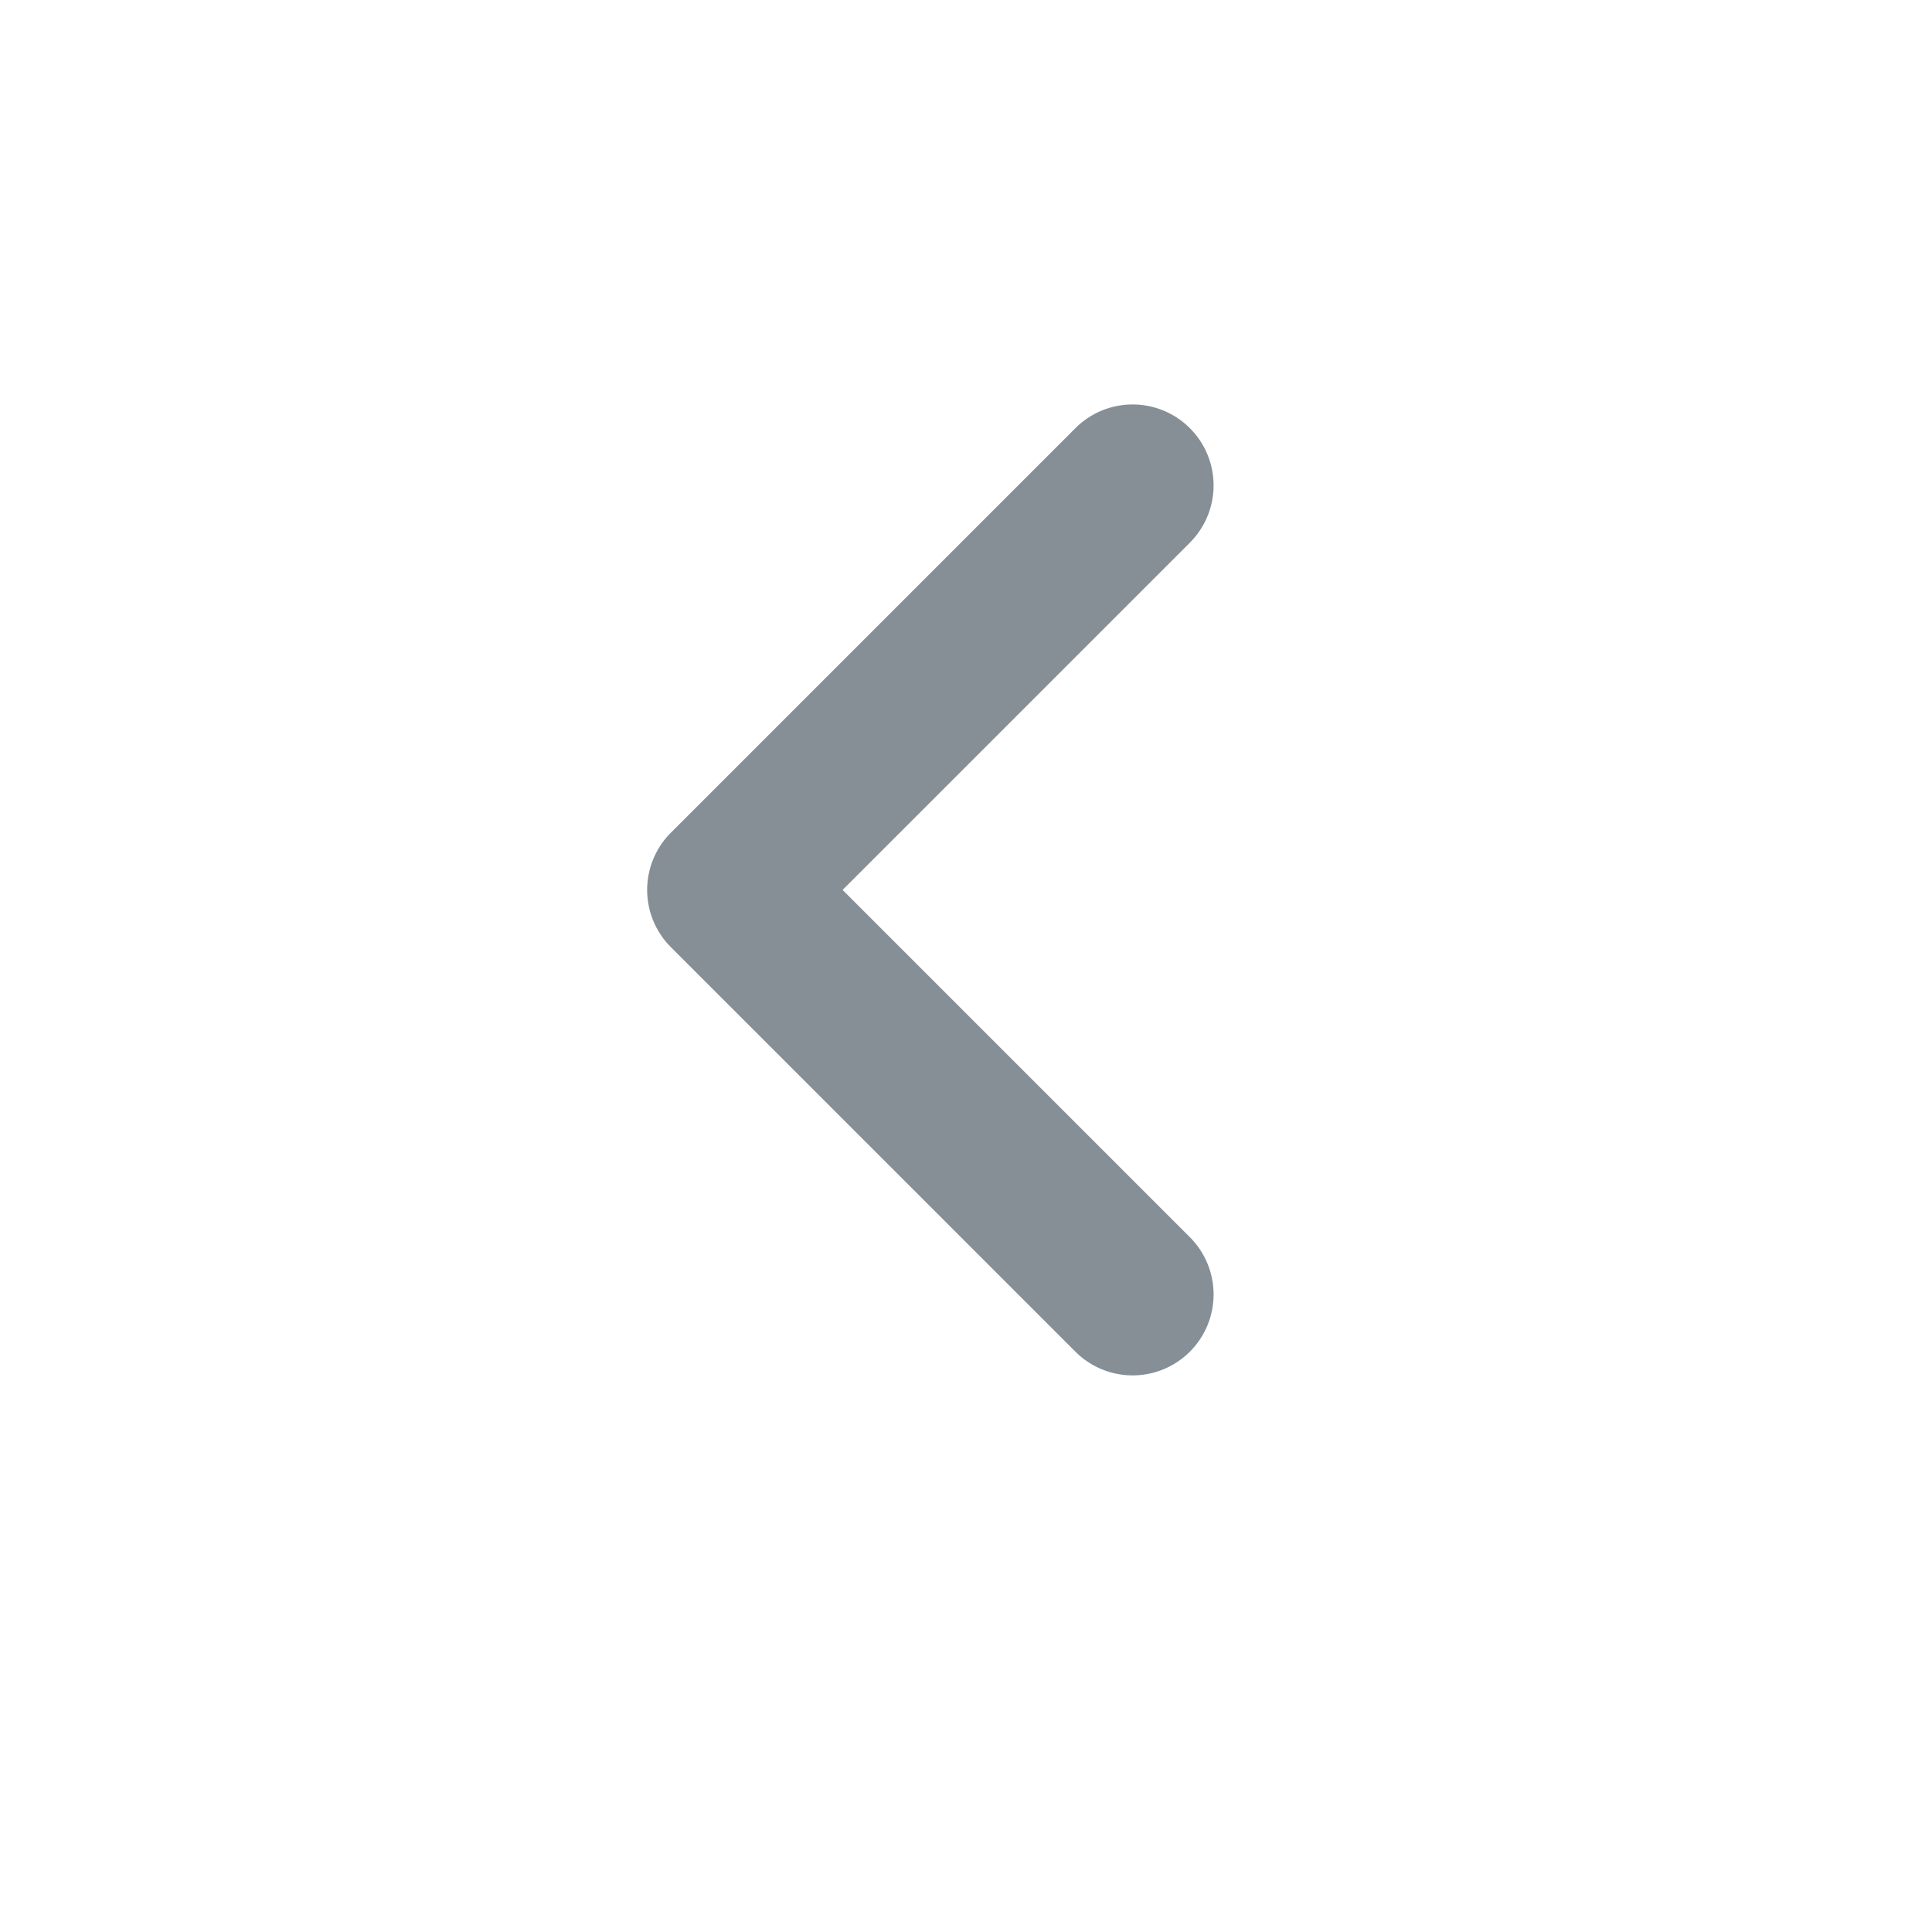 <svg xmlns="http://www.w3.org/2000/svg" width="16" height="16" viewBox="0 0 16 16">
    <path fill="#858f95" fill-rule="evenodd" d="M6.978 7.37l2.876 2.876a.67.67 0 1 1-.948.948l-3.35-3.35a.67.67 0 0 1 0-.948l3.35-3.35a.67.67 0 1 1 .948.948L6.978 7.37z"/>
</svg>
